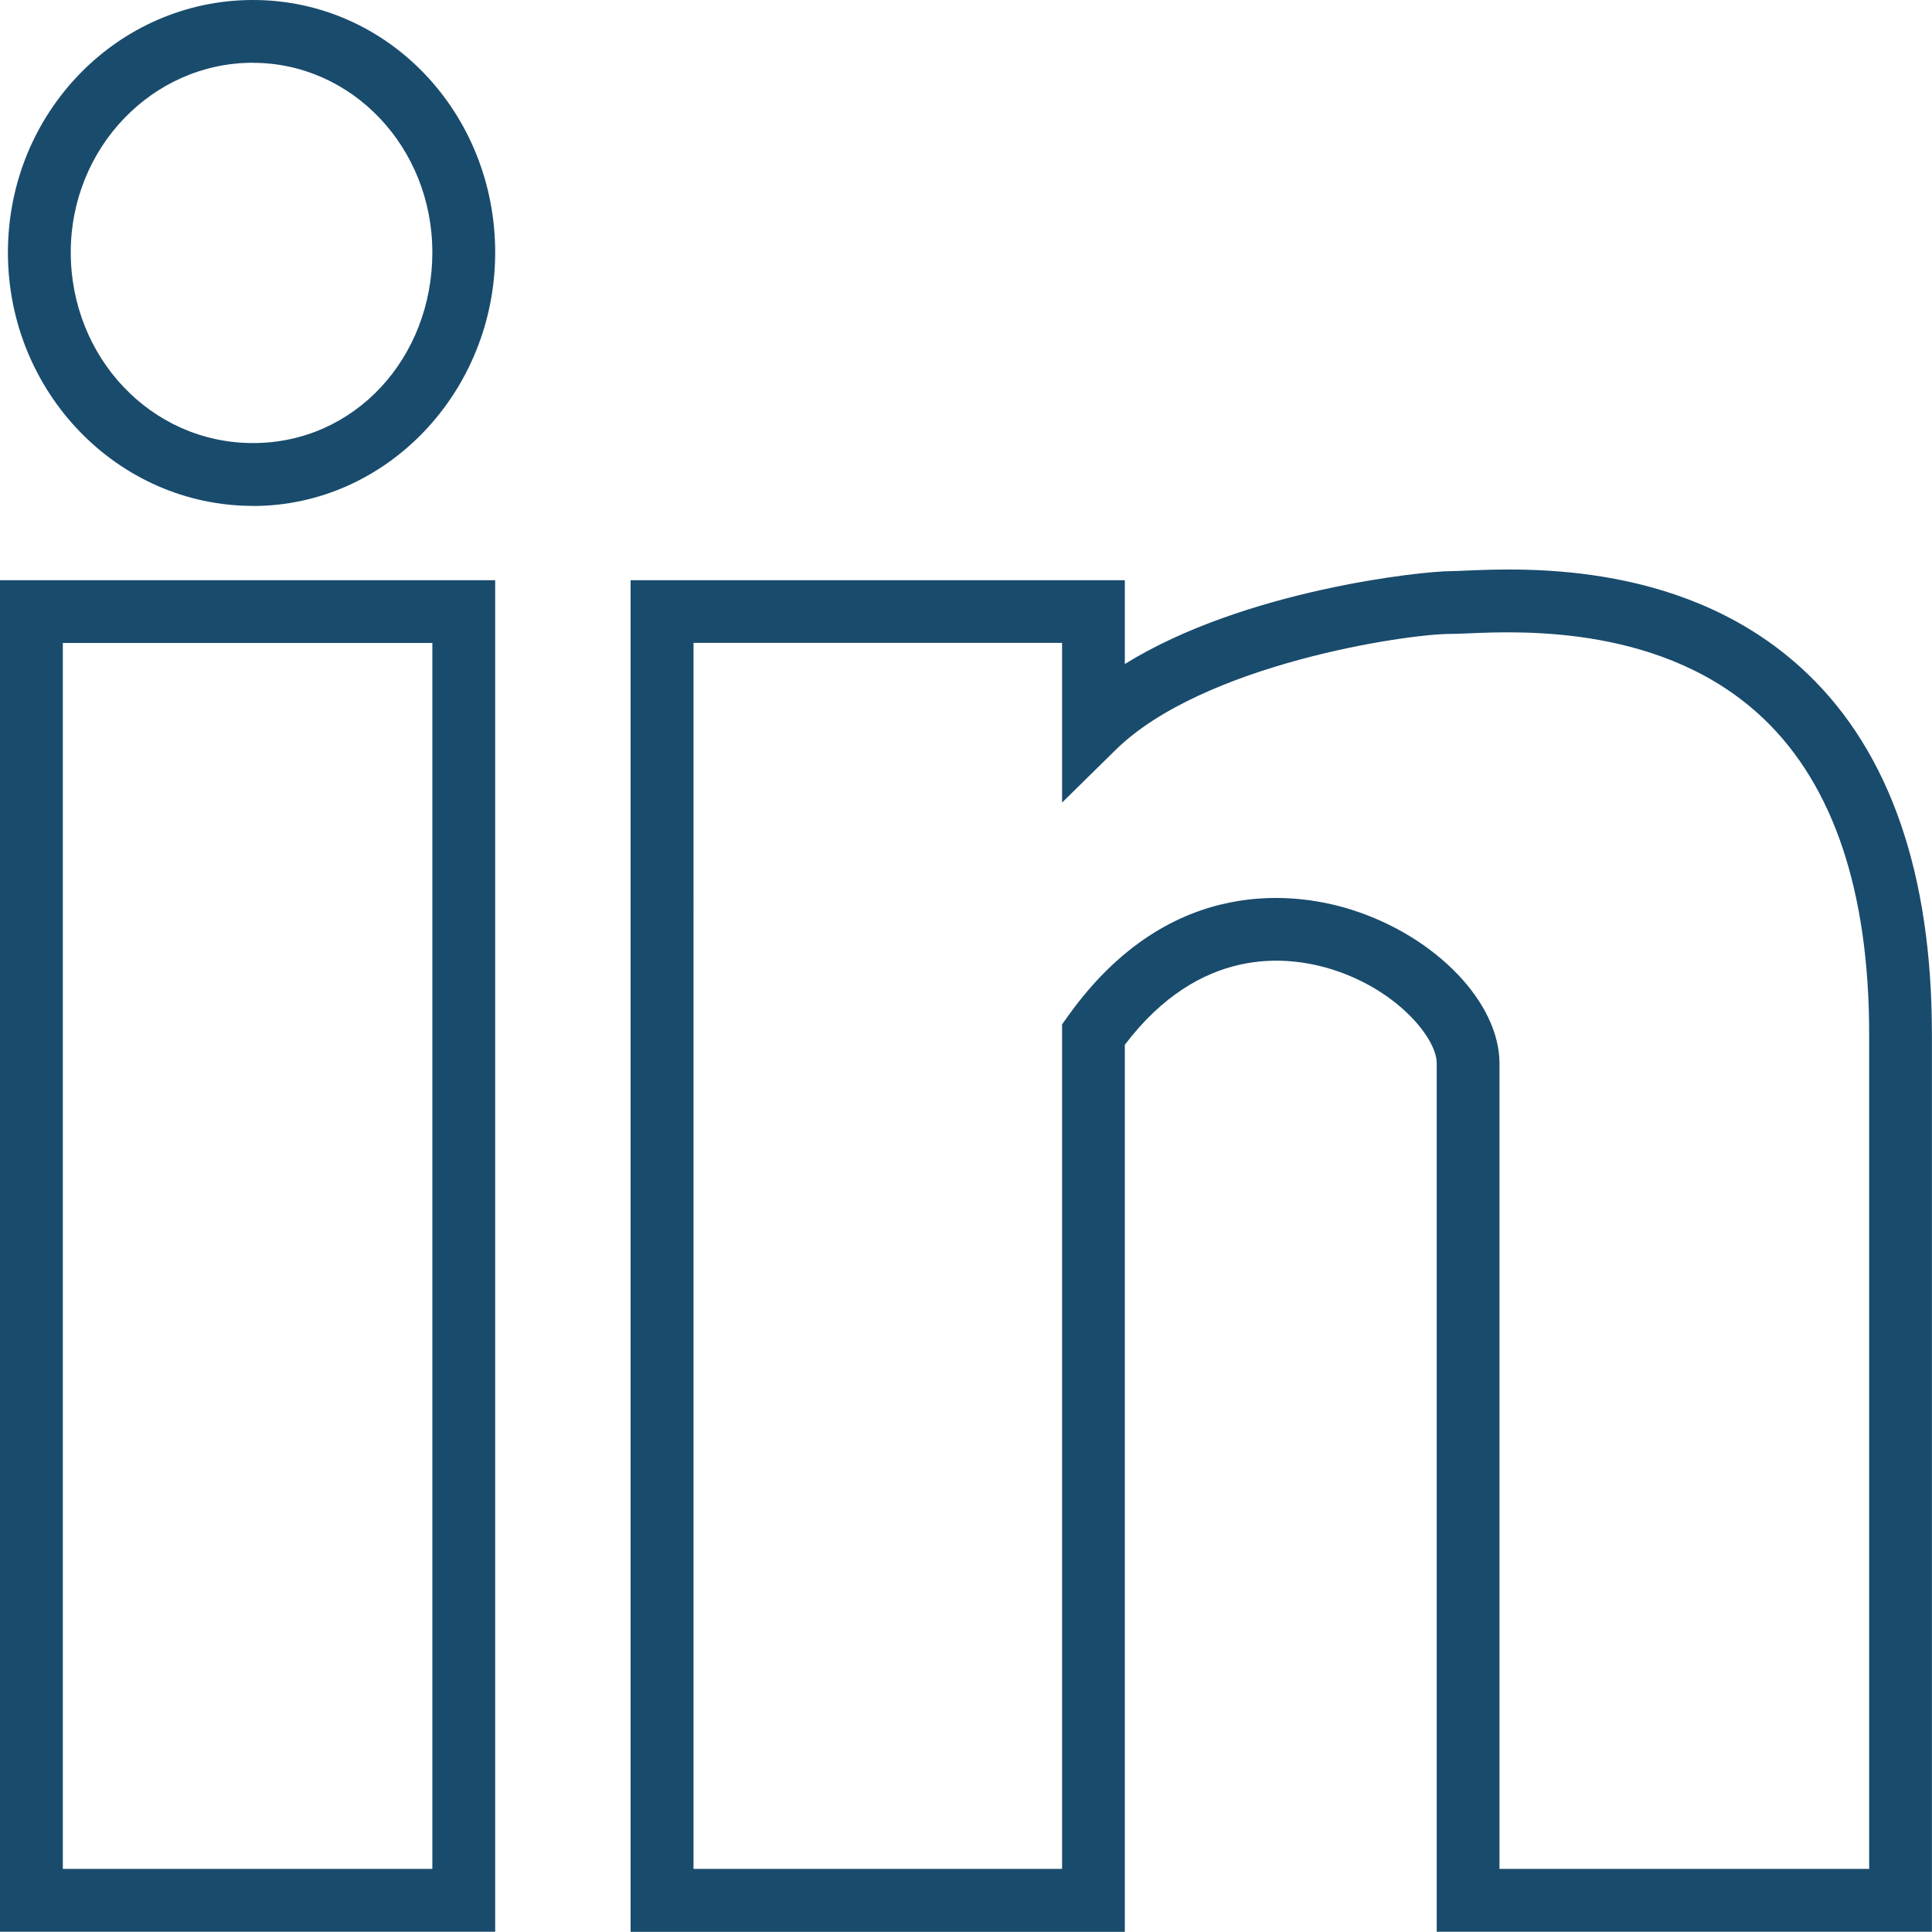 <?xml version="1.0" encoding="UTF-8"?><svg xmlns="http://www.w3.org/2000/svg" viewBox="0 0 222 221.97"><g id="a"/><g id="b"><g id="c"><path d="M222,221.97h-56.91V122.18c0-2.9-4.53-8.39-11.91-10.75-5.29-1.69-15.29-2.74-23.93,8.62v101.93h-56.79V66.67h56.79v9.63c13.79-8.55,34.27-10.67,37.41-10.67,.41,0,.98-.03,1.68-.06,7.04-.3,25.81-1.12,39.34,11.84,9.5,9.09,14.31,23.04,14.31,41.45v103.11Zm-49.69-7.22h42.47V118.86c0-16.36-4.07-28.56-12.08-36.23-11.3-10.83-27.82-10.12-34.04-9.85-.83,.04-1.5,.06-1.99,.06-5.07,0-28.47,3.48-38.49,13.34l-6.14,6.04v-18.35h-42.35V214.75h42.35V117.71l.67-.94c11.87-16.66,26.79-14.1,32.67-12.21,9.65,3.08,16.92,10.66,16.92,17.63v92.57Zm-115.41,7.22H0V66.67H56.9V221.97Zm-49.68-7.22H49.68V73.88H7.22V214.75ZM29.07,58.13C13.54,58.13,.91,45.07,.91,29.01S13.54,0,29.07,0s27.83,13.01,27.83,29.01-12.48,29.13-27.83,29.13Zm0-50.92c-11.55,0-20.94,9.77-20.94,21.79s9.2,21.91,20.94,21.91,20.61-9.83,20.61-21.91S40.44,7.22,29.07,7.22Z" fill="#194b6c"/></g></g></svg>